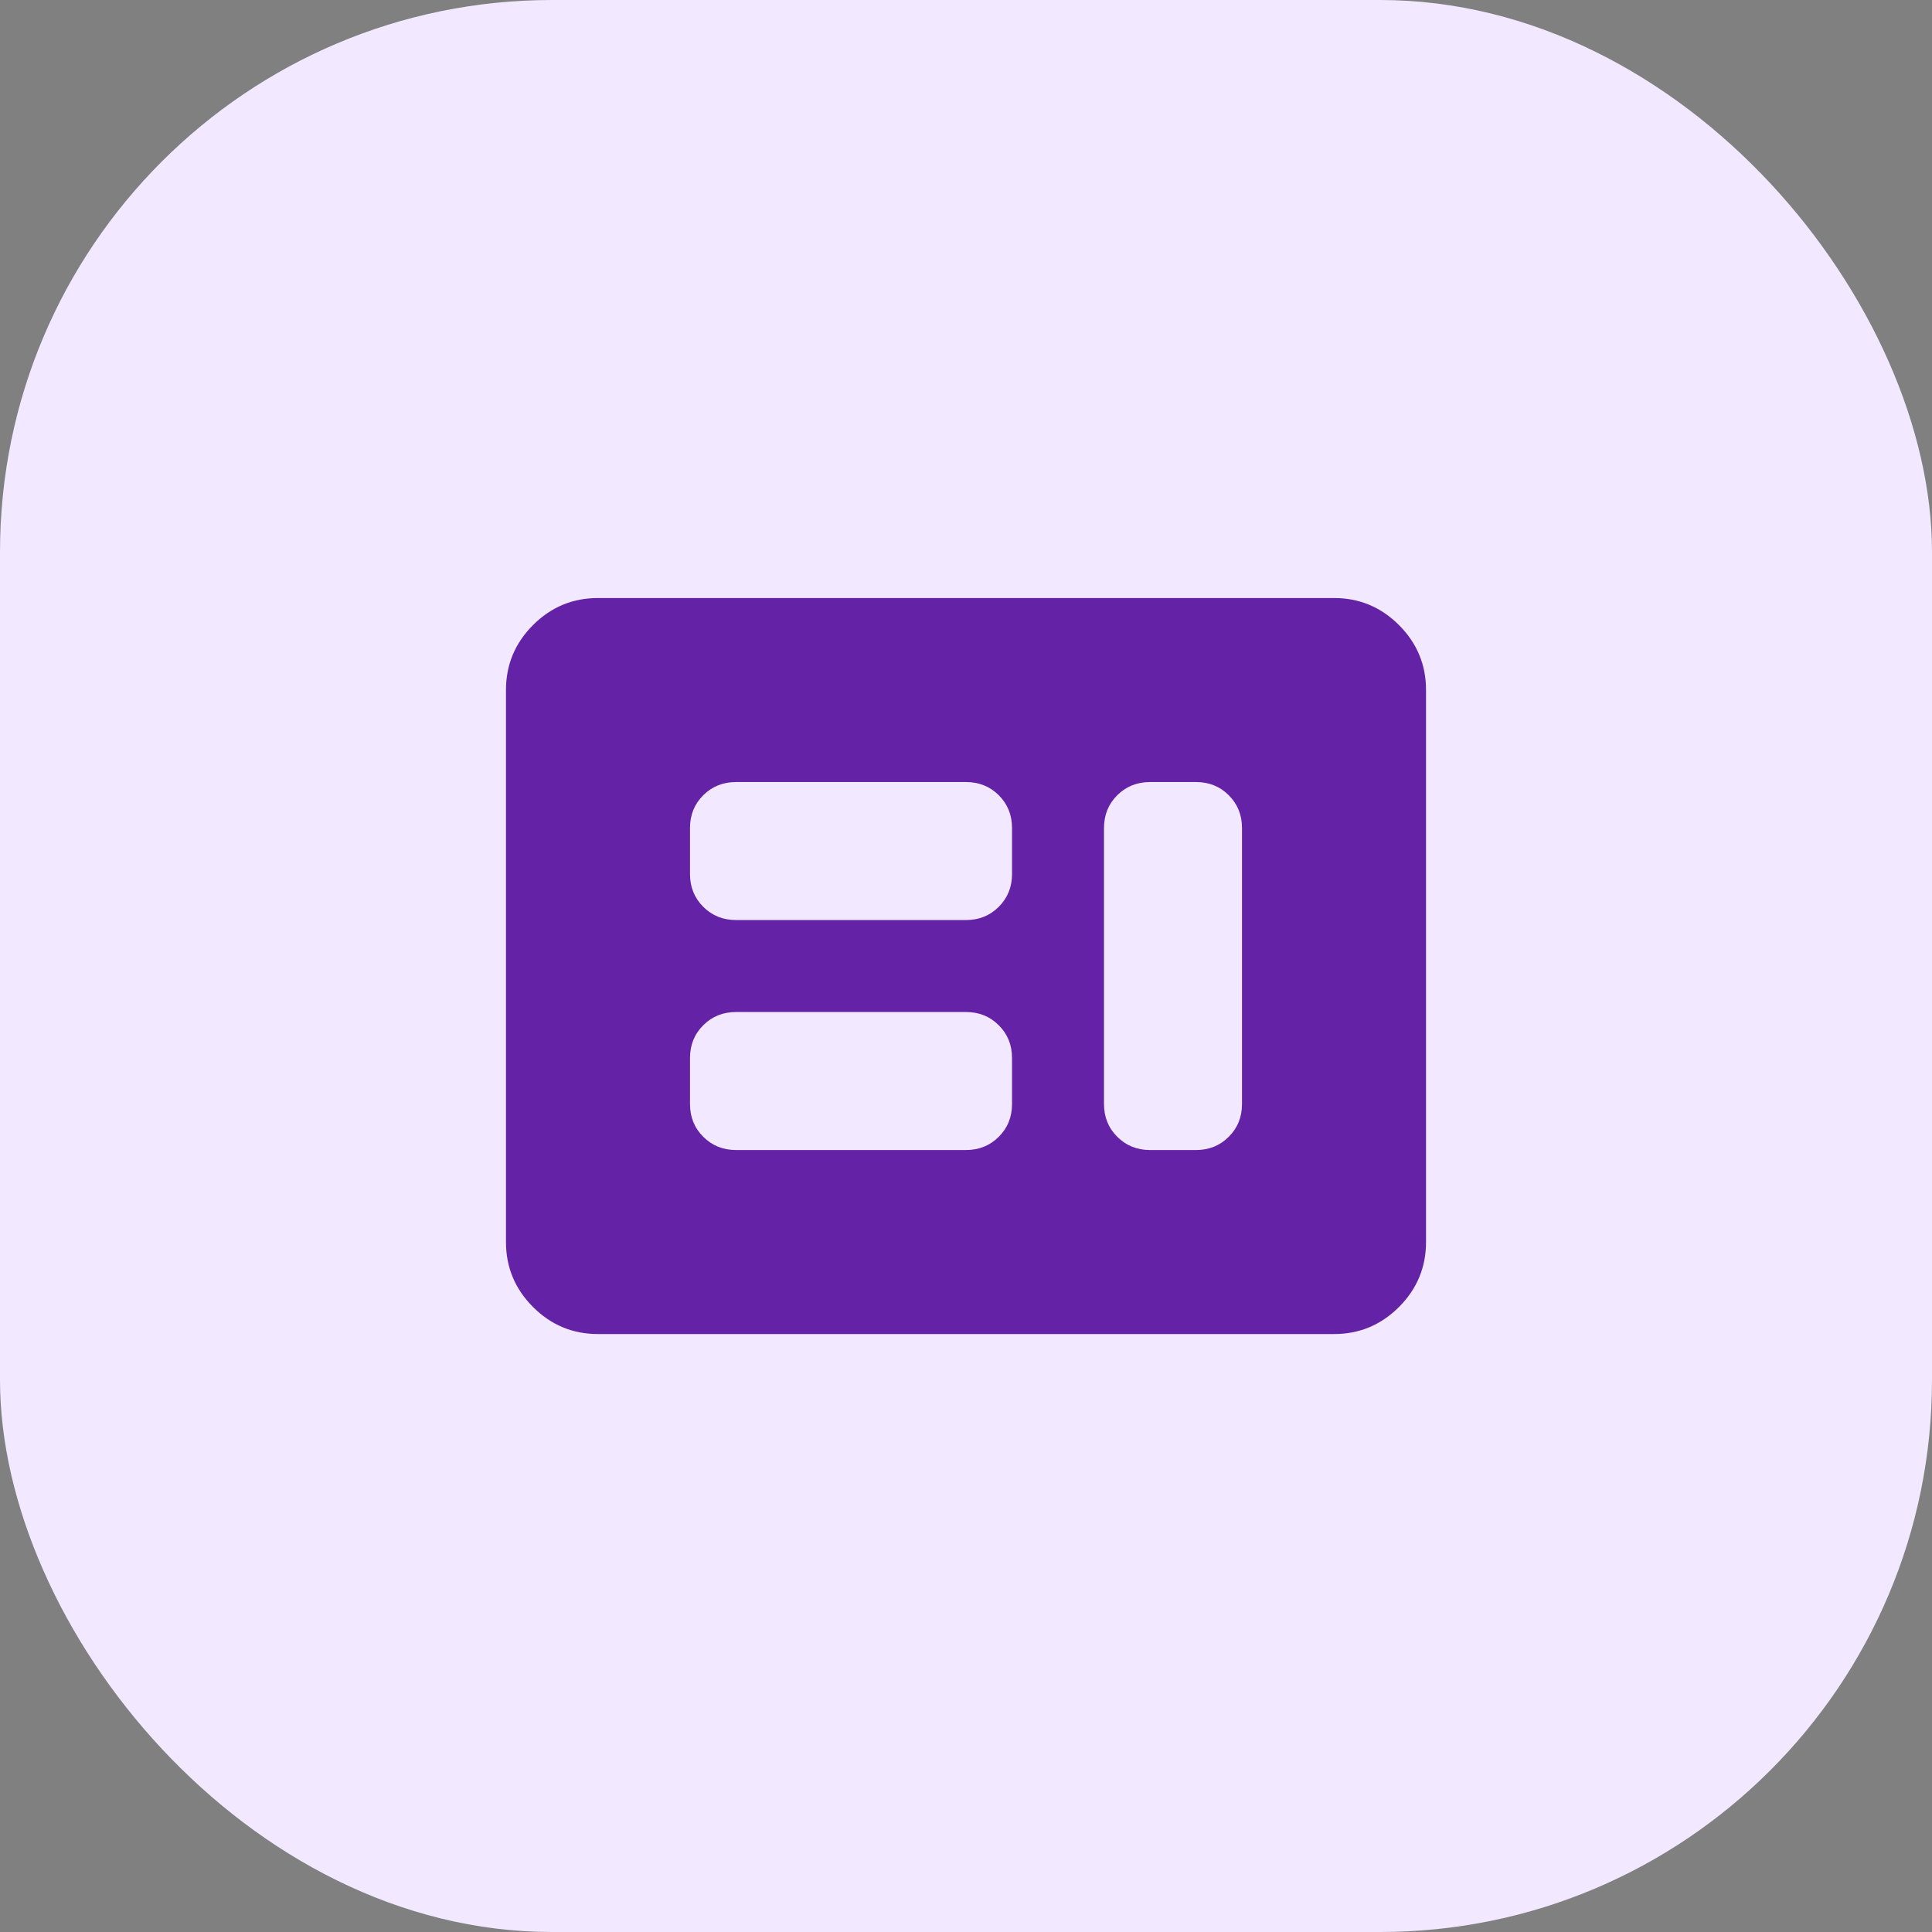 <svg width="28" height="28" viewBox="0 0 28 28" fill="none" xmlns="http://www.w3.org/2000/svg">
<rect x="0" y="0" width="28" height="28" fill="#808080" stroke="none"/>
<rect width="28" height="28" rx="8" fill="#F2E8FF"/>
<mask id="mask0_20_4548" style="mask-type:alpha" maskUnits="userSpaceOnUse" x="6" y="6" width="16" height="16">
<rect x="6" y="6" width="16" height="16" fill="#D9D9D9"/>
</mask>
<g mask="url(#mask0_20_4548)">
<path d="M10.667 16.667H14C14.189 16.667 14.347 16.603 14.475 16.475C14.603 16.348 14.667 16.189 14.667 16V15.334C14.667 15.145 14.603 14.986 14.475 14.859C14.347 14.731 14.189 14.667 14 14.667H10.667C10.478 14.667 10.32 14.731 10.192 14.859C10.064 14.986 10 15.145 10 15.334V16C10 16.189 10.064 16.348 10.192 16.475C10.32 16.603 10.478 16.667 10.667 16.667ZM16.667 16.667H17.334C17.522 16.667 17.681 16.603 17.808 16.475C17.936 16.348 18 16.189 18 16V12C18 11.811 17.936 11.653 17.808 11.525C17.681 11.398 17.522 11.334 17.334 11.334H16.667C16.478 11.334 16.32 11.398 16.192 11.525C16.064 11.653 16 11.811 16 12V16C16 16.189 16.064 16.348 16.192 16.475C16.32 16.603 16.478 16.667 16.667 16.667ZM10.667 13.334H14C14.189 13.334 14.347 13.27 14.475 13.142C14.603 13.014 14.667 12.856 14.667 12.667V12C14.667 11.811 14.603 11.653 14.475 11.525C14.347 11.398 14.189 11.334 14 11.334H10.667C10.478 11.334 10.32 11.398 10.192 11.525C10.064 11.653 10 11.811 10 12V12.667C10 12.856 10.064 13.014 10.192 13.142C10.32 13.27 10.478 13.334 10.667 13.334ZM8.667 19.334C8.3 19.334 7.986 19.203 7.725 18.942C7.464 18.681 7.333 18.367 7.333 18V10C7.333 9.634 7.464 9.32 7.725 9.059C7.986 8.798 8.3 8.667 8.667 8.667H19.334C19.7 8.667 20.014 8.798 20.275 9.059C20.536 9.32 20.667 9.634 20.667 10V18C20.667 18.367 20.536 18.681 20.275 18.942C20.014 19.203 19.7 19.334 19.334 19.334H8.667Z" fill="#6422A7"/>
</g>
</svg>
